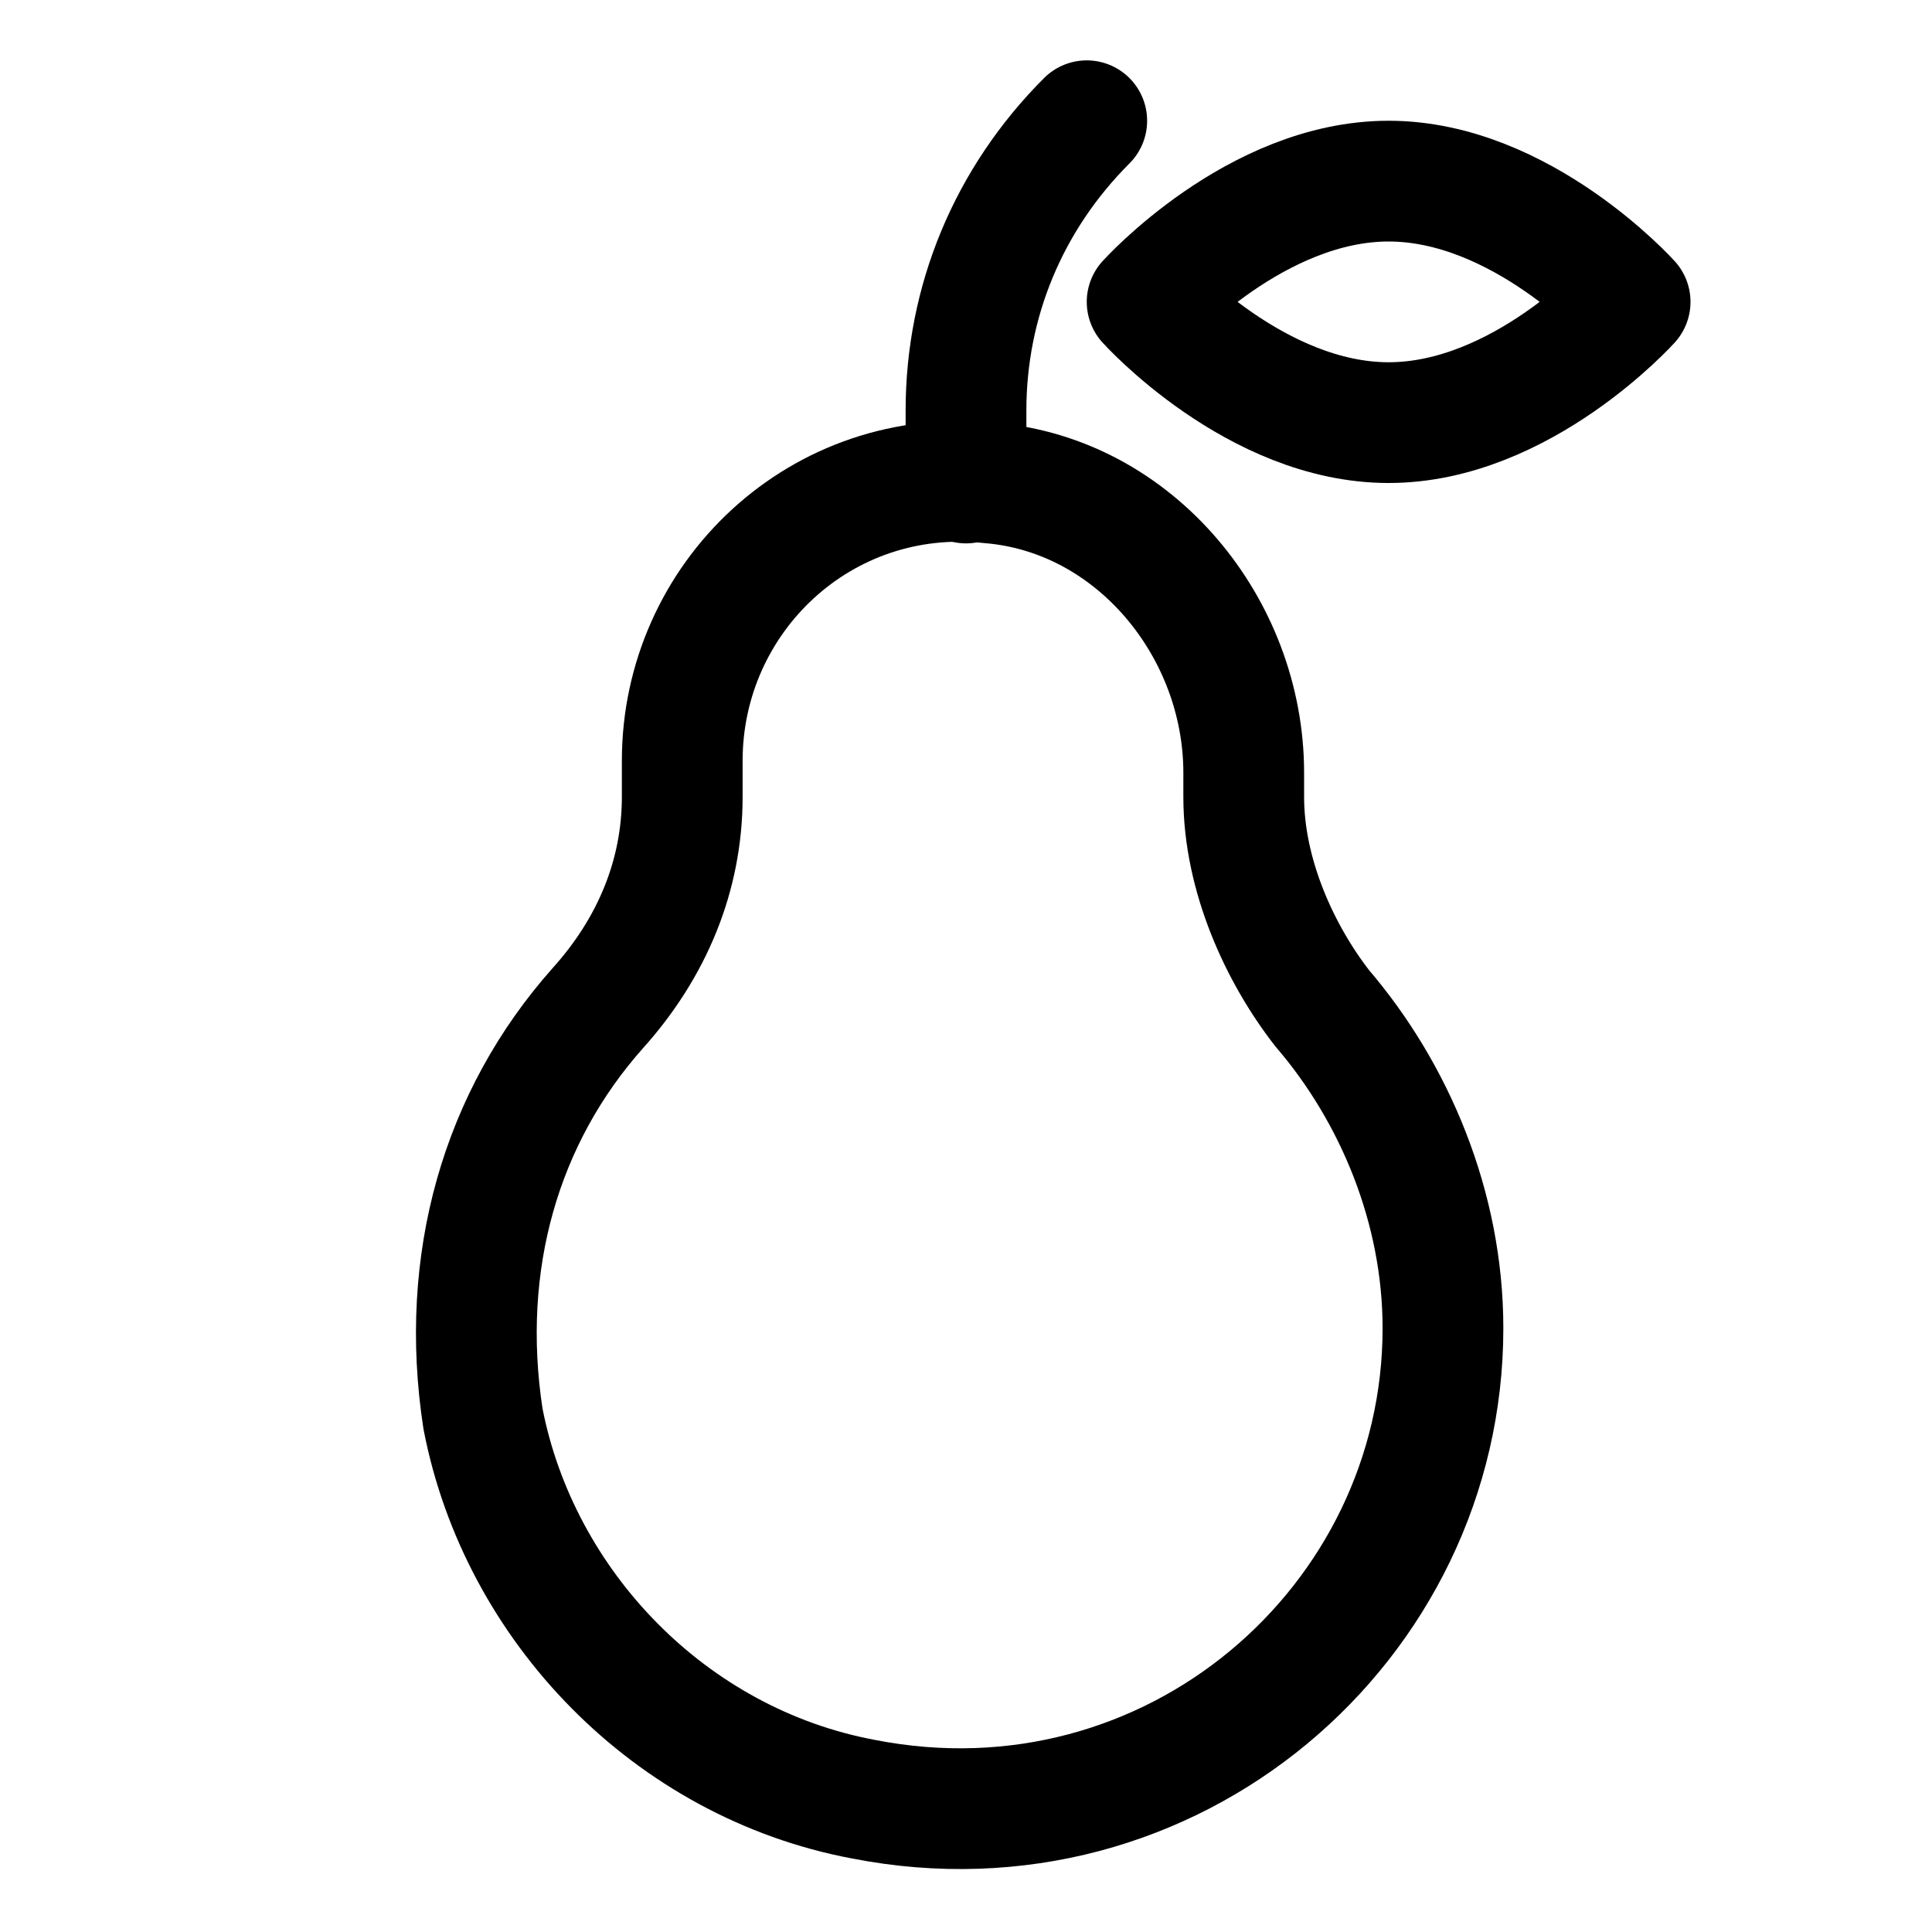 <?xml version="1.0" encoding="utf-8"?>

<!-- Uploaded to: SVG Repo, www.svgrepo.com, Generator: SVG Repo Mixer Tools -->
<svg version="1.1" id="Icons" xmlns="http://www.w3.org/2000/svg" xmlns:xlink="http://www.w3.org/1999/xlink" 
	 viewBox="0 0 32 32" xml:space="preserve">
<style type="text/css">
	.st0{fill:none;stroke:#000000;stroke-width:2;stroke-linecap:round;stroke-linejoin:round;stroke-miterlimit:10;}
</style>
<path class="st0" d="M20.6,13.2v-0.4c0-2.4-1.8-4.6-4.2-4.8c-2.8-0.3-5.1,1.9-5.1,4.6v0.6c0,1.3-0.5,2.5-1.4,3.5
	c-1.6,1.8-2.3,4.2-1.9,6.8c0.6,3.1,3.1,5.7,6.3,6.3c5.1,1,9.6-2.9,9.6-7.8c0-2-0.8-3.9-2-5.3C21.2,15.8,20.6,14.5,20.6,13.2z"/>
<path class="st0" d="M18,2L18,2c-1.3,1.3-2,3-2,4.8V8"/>
<path class="st0" d="M27,5c0,0-1.8,2-4,2s-4-2-4-2s1.8-2,4-2S27,5,27,5z"/>
</svg>